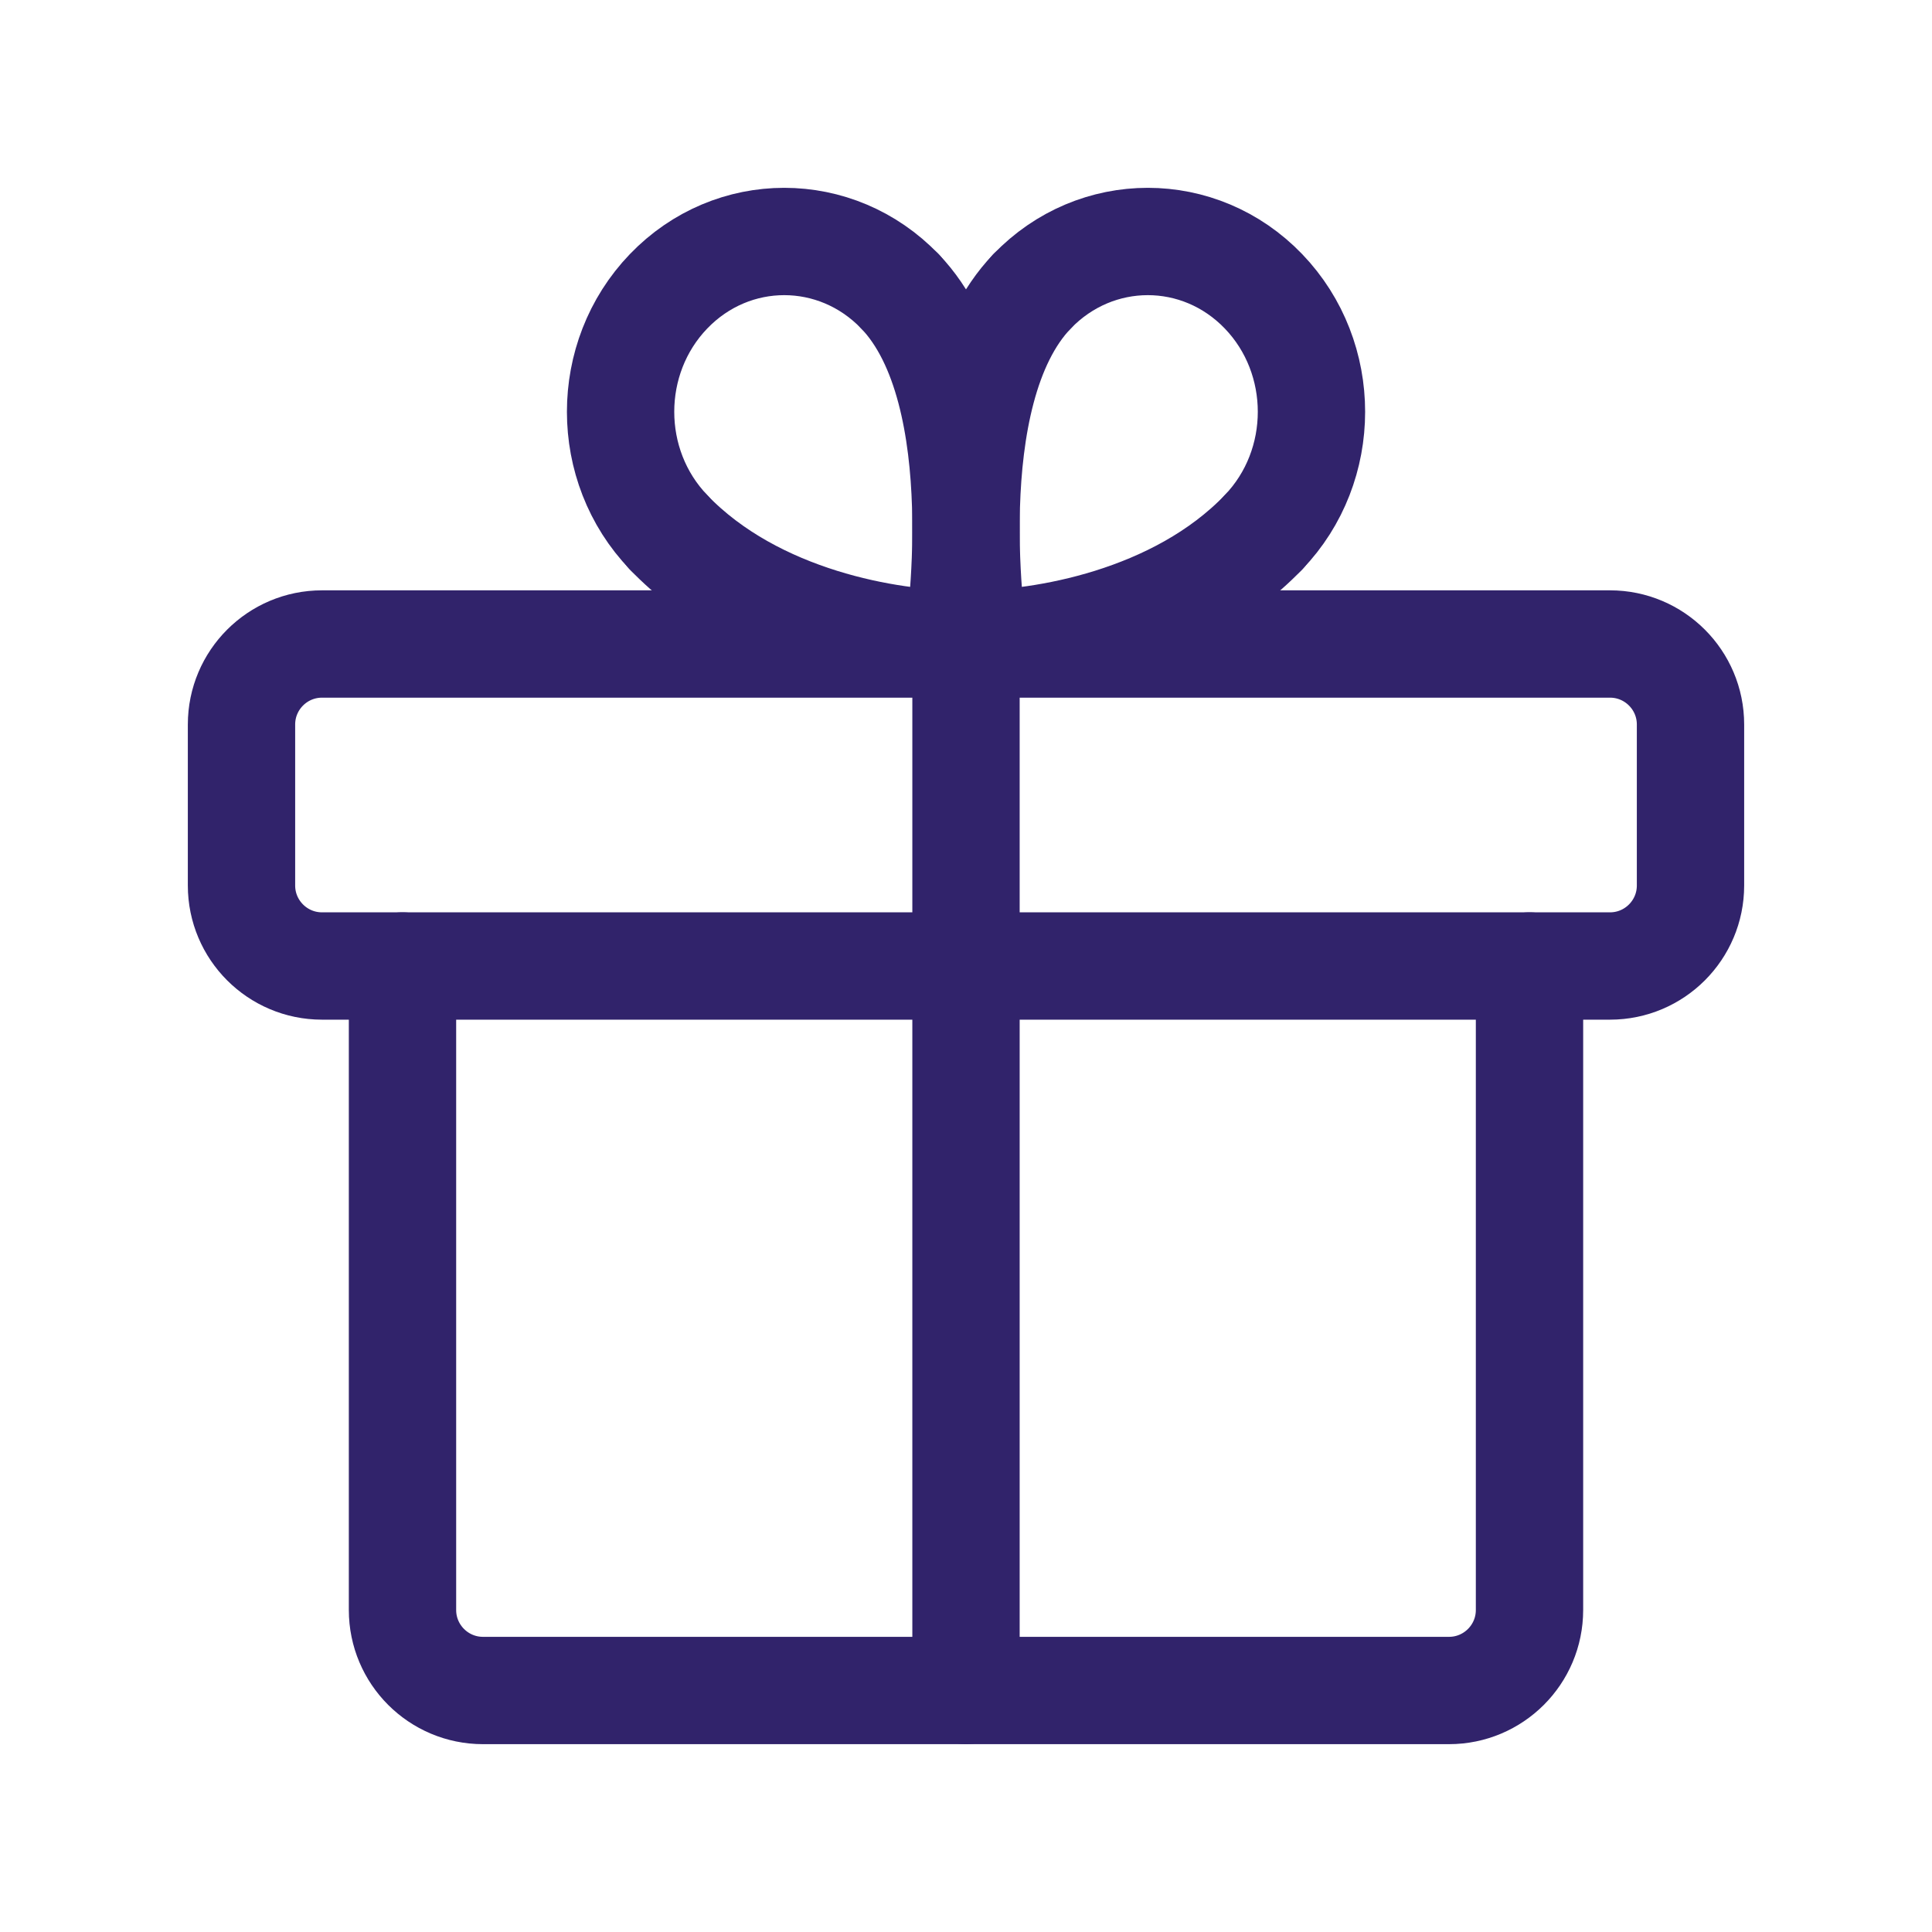 <svg width="36" height="36" viewBox="0 0 36 36" fill="none" xmlns="http://www.w3.org/2000/svg">
<path fill-rule="evenodd" clip-rule="evenodd" d="M30 12H6C5.172 12 4.5 12.672 4.5 13.5V16.5C4.5 17.328 5.172 18 6 18H30C30.828 18 31.5 17.328 31.5 16.5V13.5C31.5 12.672 30.828 12 30 12Z" stroke="#31236B" stroke-width="2" stroke-linecap="round" stroke-linejoin="round"/>
<path d="M18 31.5V12" stroke="#31236B" stroke-width="2" stroke-linecap="round" stroke-linejoin="round"/>
<path d="M23.544 9.918C21.927 11.601 19.381 12 18.148 12" stroke="#31236B" stroke-width="2" stroke-linecap="round" stroke-linejoin="round"/>
<path d="M18.149 12C18.149 12 17.408 7.326 19.23 5.43" stroke="#31236B" stroke-width="2" stroke-linecap="round" stroke-linejoin="round"/>
<path d="M23.544 9.917C24.735 8.678 24.735 6.668 23.544 5.429C22.353 4.19 20.422 4.19 19.231 5.429" stroke="#31236B" stroke-width="2" stroke-linecap="round" stroke-linejoin="round"/>
<path d="M12.456 9.918C14.073 11.601 16.619 12 17.852 12" stroke="#31236B" stroke-width="2" stroke-linecap="round" stroke-linejoin="round"/>
<path d="M17.851 12C17.851 12 18.592 7.326 16.77 5.43" stroke="#31236B" stroke-width="2" stroke-linecap="round" stroke-linejoin="round"/>
<path d="M12.457 9.917C11.266 8.678 11.266 6.668 12.457 5.429C13.648 4.19 15.578 4.19 16.769 5.429" stroke="#31236B" stroke-width="2" stroke-linecap="round" stroke-linejoin="round"/>
<path d="M28.5 18V30C28.5 30.828 27.828 31.5 27 31.5H9C8.172 31.5 7.5 30.828 7.5 30V18" stroke="#31236B" stroke-width="2" stroke-linecap="round" stroke-linejoin="round"/>
</svg>
